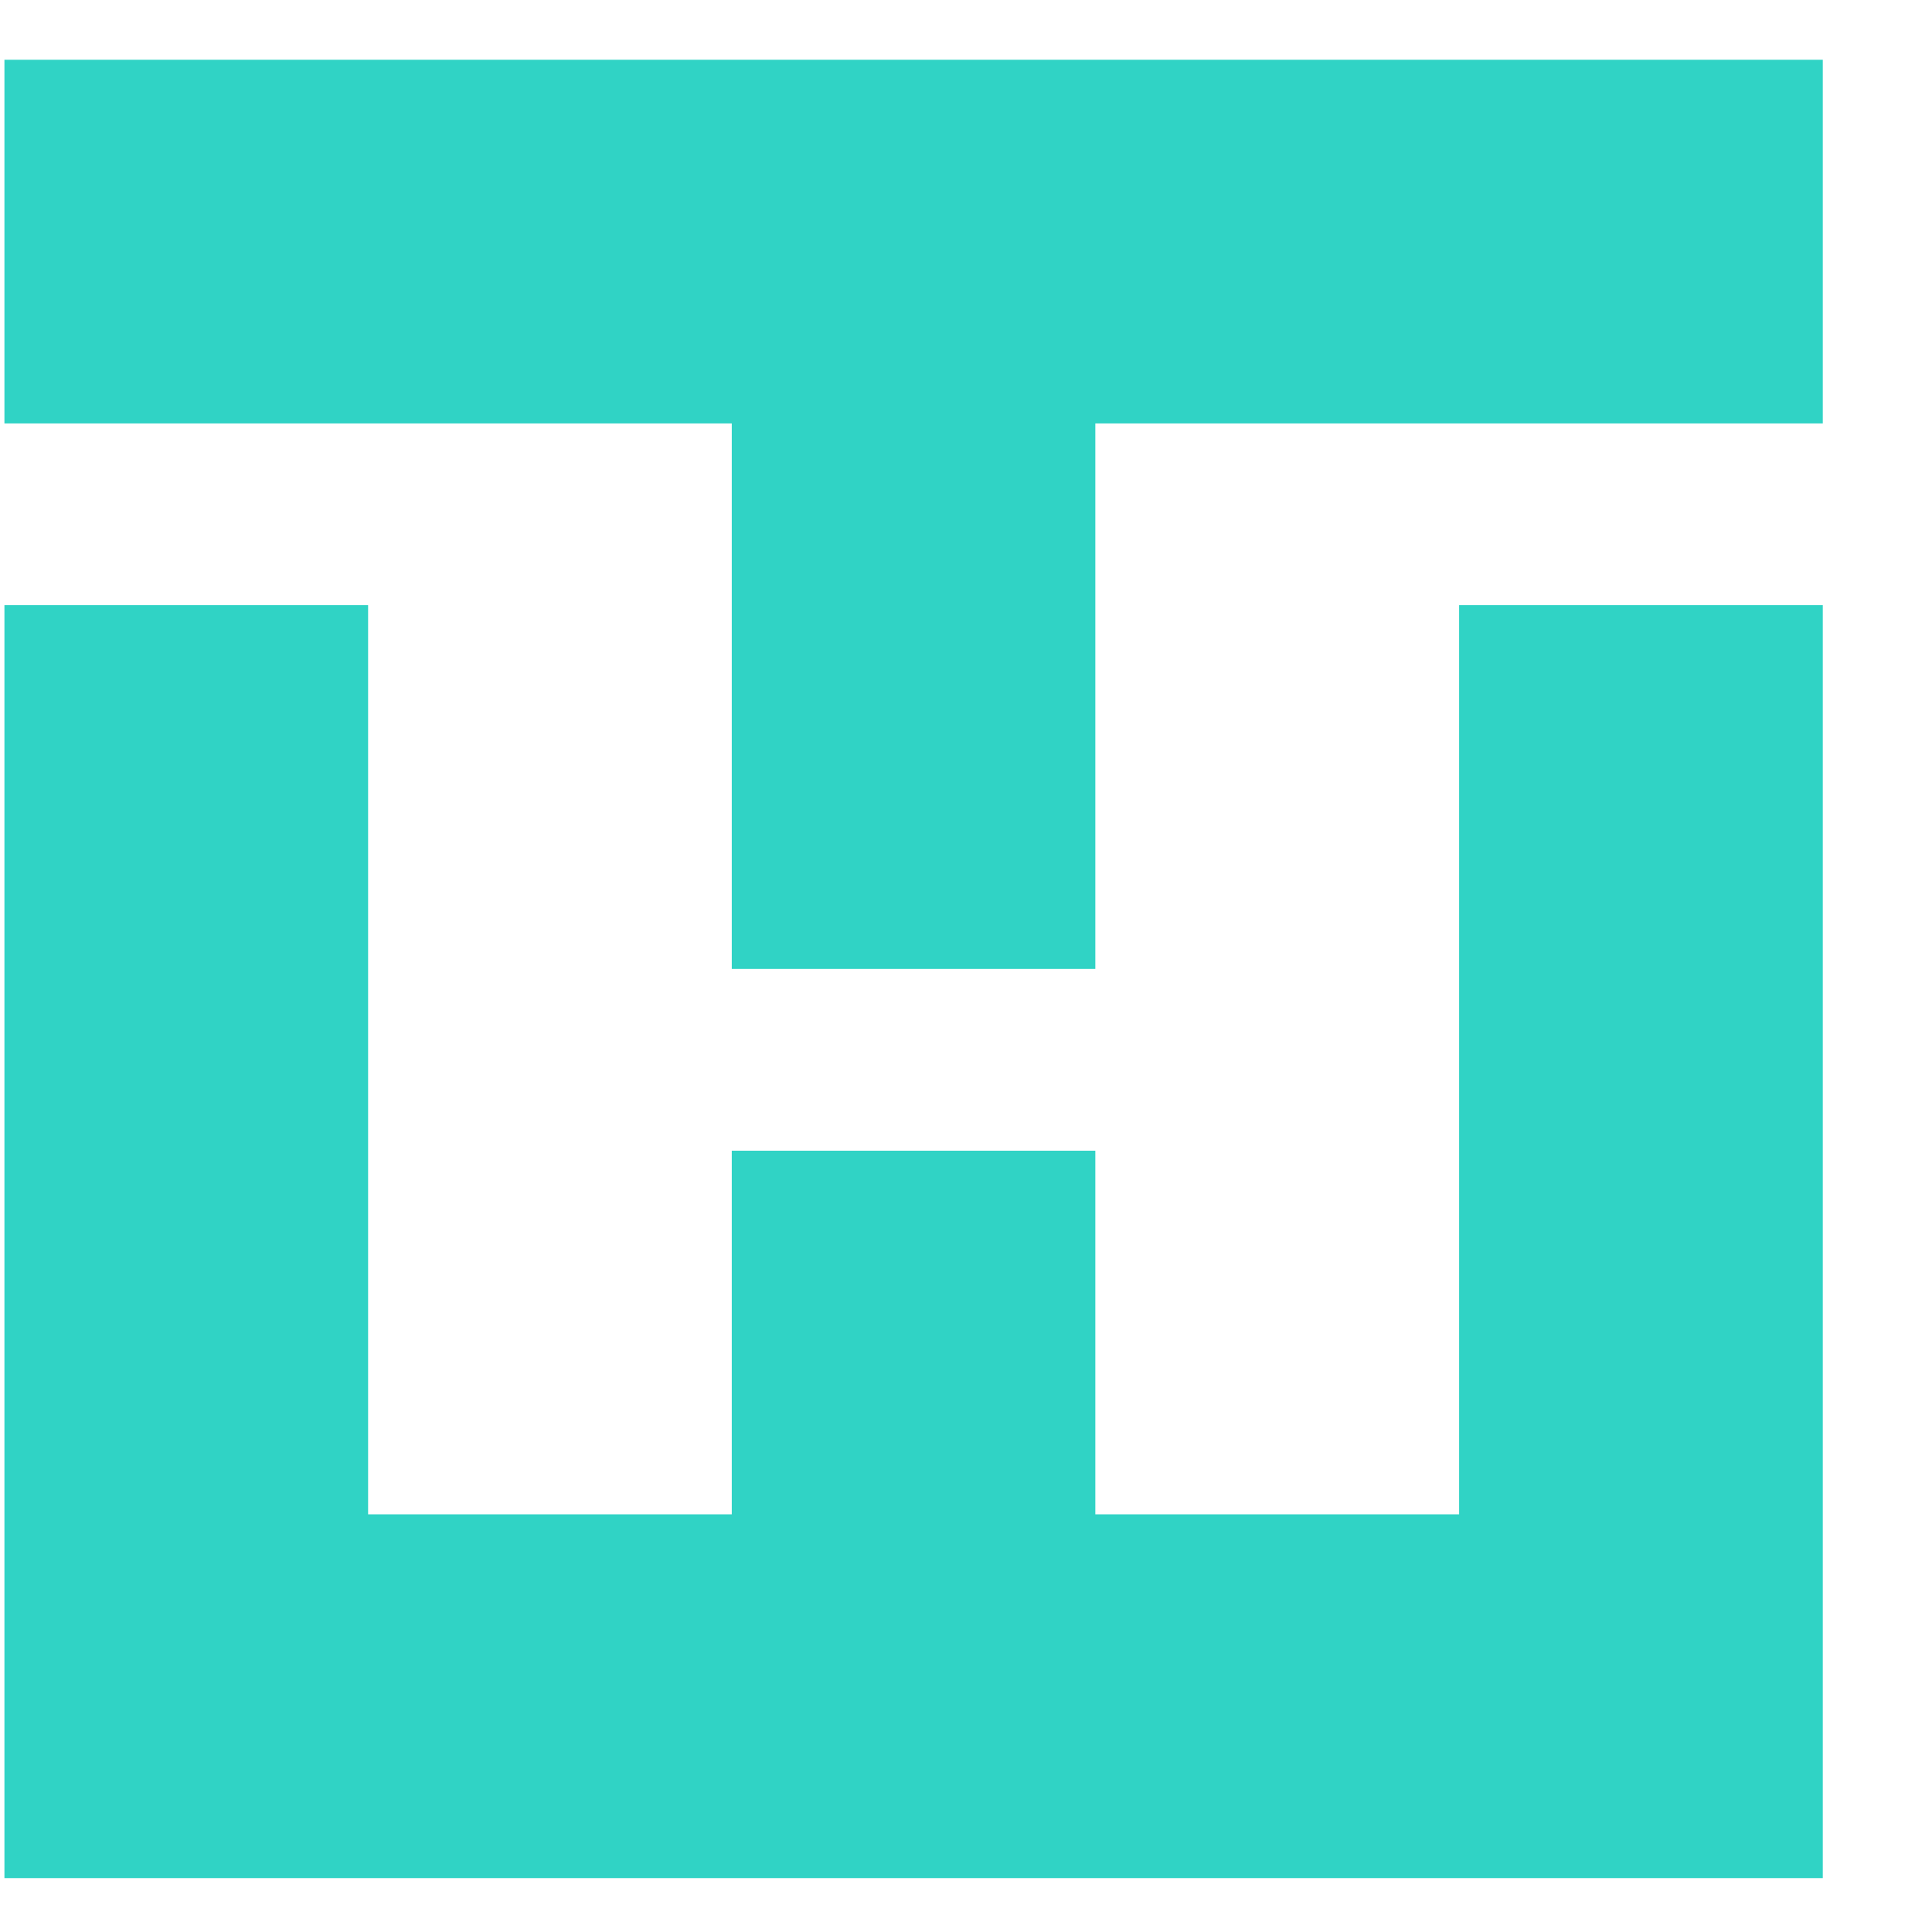 <svg width="17" height="17" viewBox="0 0 17 17" fill="none" xmlns="http://www.w3.org/2000/svg">
<path fill-rule="evenodd" clip-rule="evenodd" d="M0.039 0.526C5.373 0.526 10.705 0.526 16.039 0.526V3.726H9.638V8.526H6.439V3.726H0.039L0.039 0.526ZM3.239 13.325H6.439V10.125H9.638V13.325H12.839V5.325H16.039C16.039 9.058 16.039 12.793 16.039 16.526H0.039C0.039 12.793 0.039 9.058 0.039 5.325H3.239V13.325Z" fill="#30D3C5"/>
</svg>
